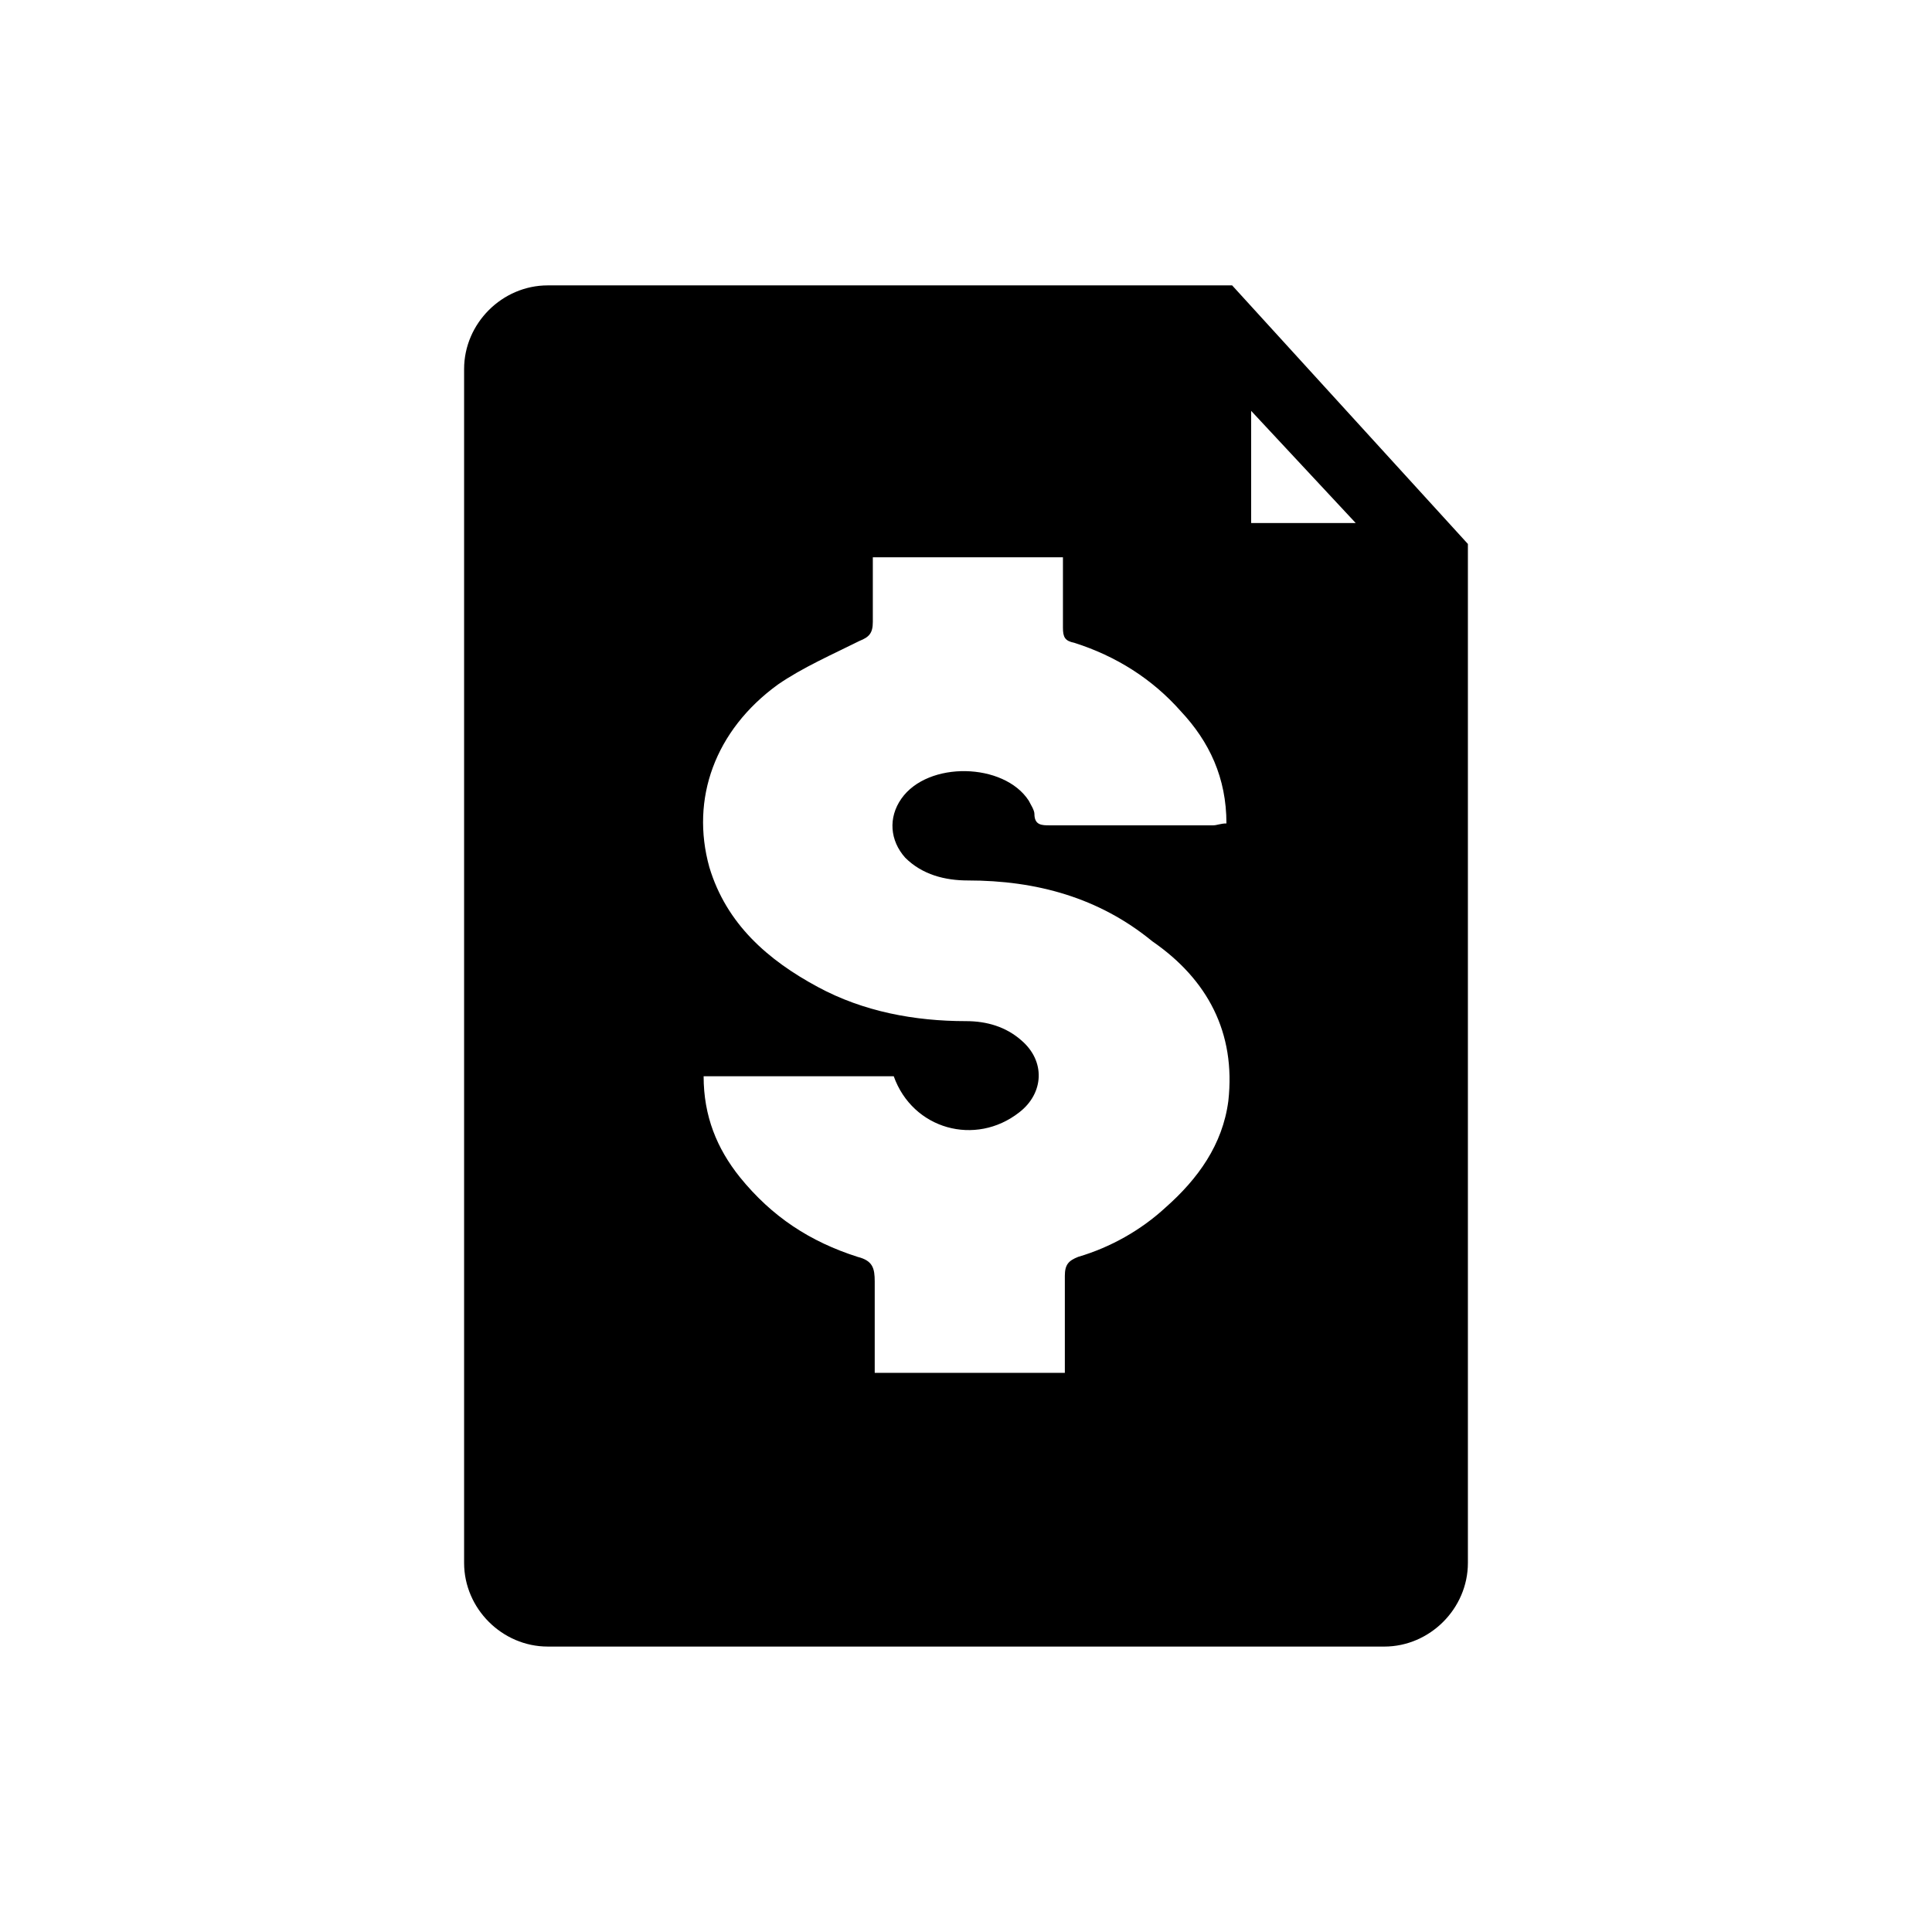 <?xml version="1.0" encoding="UTF-8"?>
<!-- The Best Svg Icon site in the world: iconSvg.co, Visit us! https://iconsvg.co -->
<svg fill="#000000" width="800px" height="800px" version="1.1" viewBox="144 144 512 512" xmlns="http://www.w3.org/2000/svg">
 <path d="m470.53 219.63h-181.37c-12.09 0-22.168 10.078-22.168 22.168v316.39c0 12.09 10.078 22.168 22.168 22.168l221.68 0.004c12.09 0 22.168-10.078 22.168-22.168v-270.04zm-1.008 216.14c-1.512 11.586-8.062 20.656-16.625 28.215-6.551 6.047-14.609 10.578-23.176 13.098-2.519 1.008-3.527 2.016-3.527 5.039v25.695h-50.383v-24.184c0-3.527-0.504-5.543-4.535-6.551-12.594-4.031-22.672-10.578-31.234-21.16-6.047-7.559-9.574-16.121-9.574-26.703h50.383c5.039 14.105 21.664 18.641 33.25 9.574 6.551-5.039 7.055-13.602 0.504-19.145-4.031-3.527-9.07-5.039-14.609-5.039-13.602 0-27.207-2.519-39.297-9.07-13.098-7.055-24.184-16.625-28.719-31.738-5.039-18.137 1.512-36.273 18.137-48.367 6.551-4.535 14.609-8.062 21.664-11.586 2.519-1.008 3.527-2.016 3.527-5.039v-17.129h50.383v18.641c0 2.519 0.504 3.527 3.023 4.031 11.082 3.527 20.656 9.574 28.215 18.137 7.559 8.062 12.09 17.633 12.09 29.727-1.512 0-2.519 0.504-3.527 0.504h-43.328c-2.016 0-4.031 0-4.031-3.023 0-1.008-1.008-2.519-1.512-3.527-6.551-10.078-26.703-10.578-33.754-0.504-3.527 5.039-3.023 11.082 1.008 15.617 4.535 4.535 10.578 6.047 16.625 6.047 18.137 0 34.762 4.535 48.871 16.121 14.609 10.074 22.168 24.184 20.152 42.32zm6.047-153.16v-29.727l27.711 29.727z"/>
</svg>